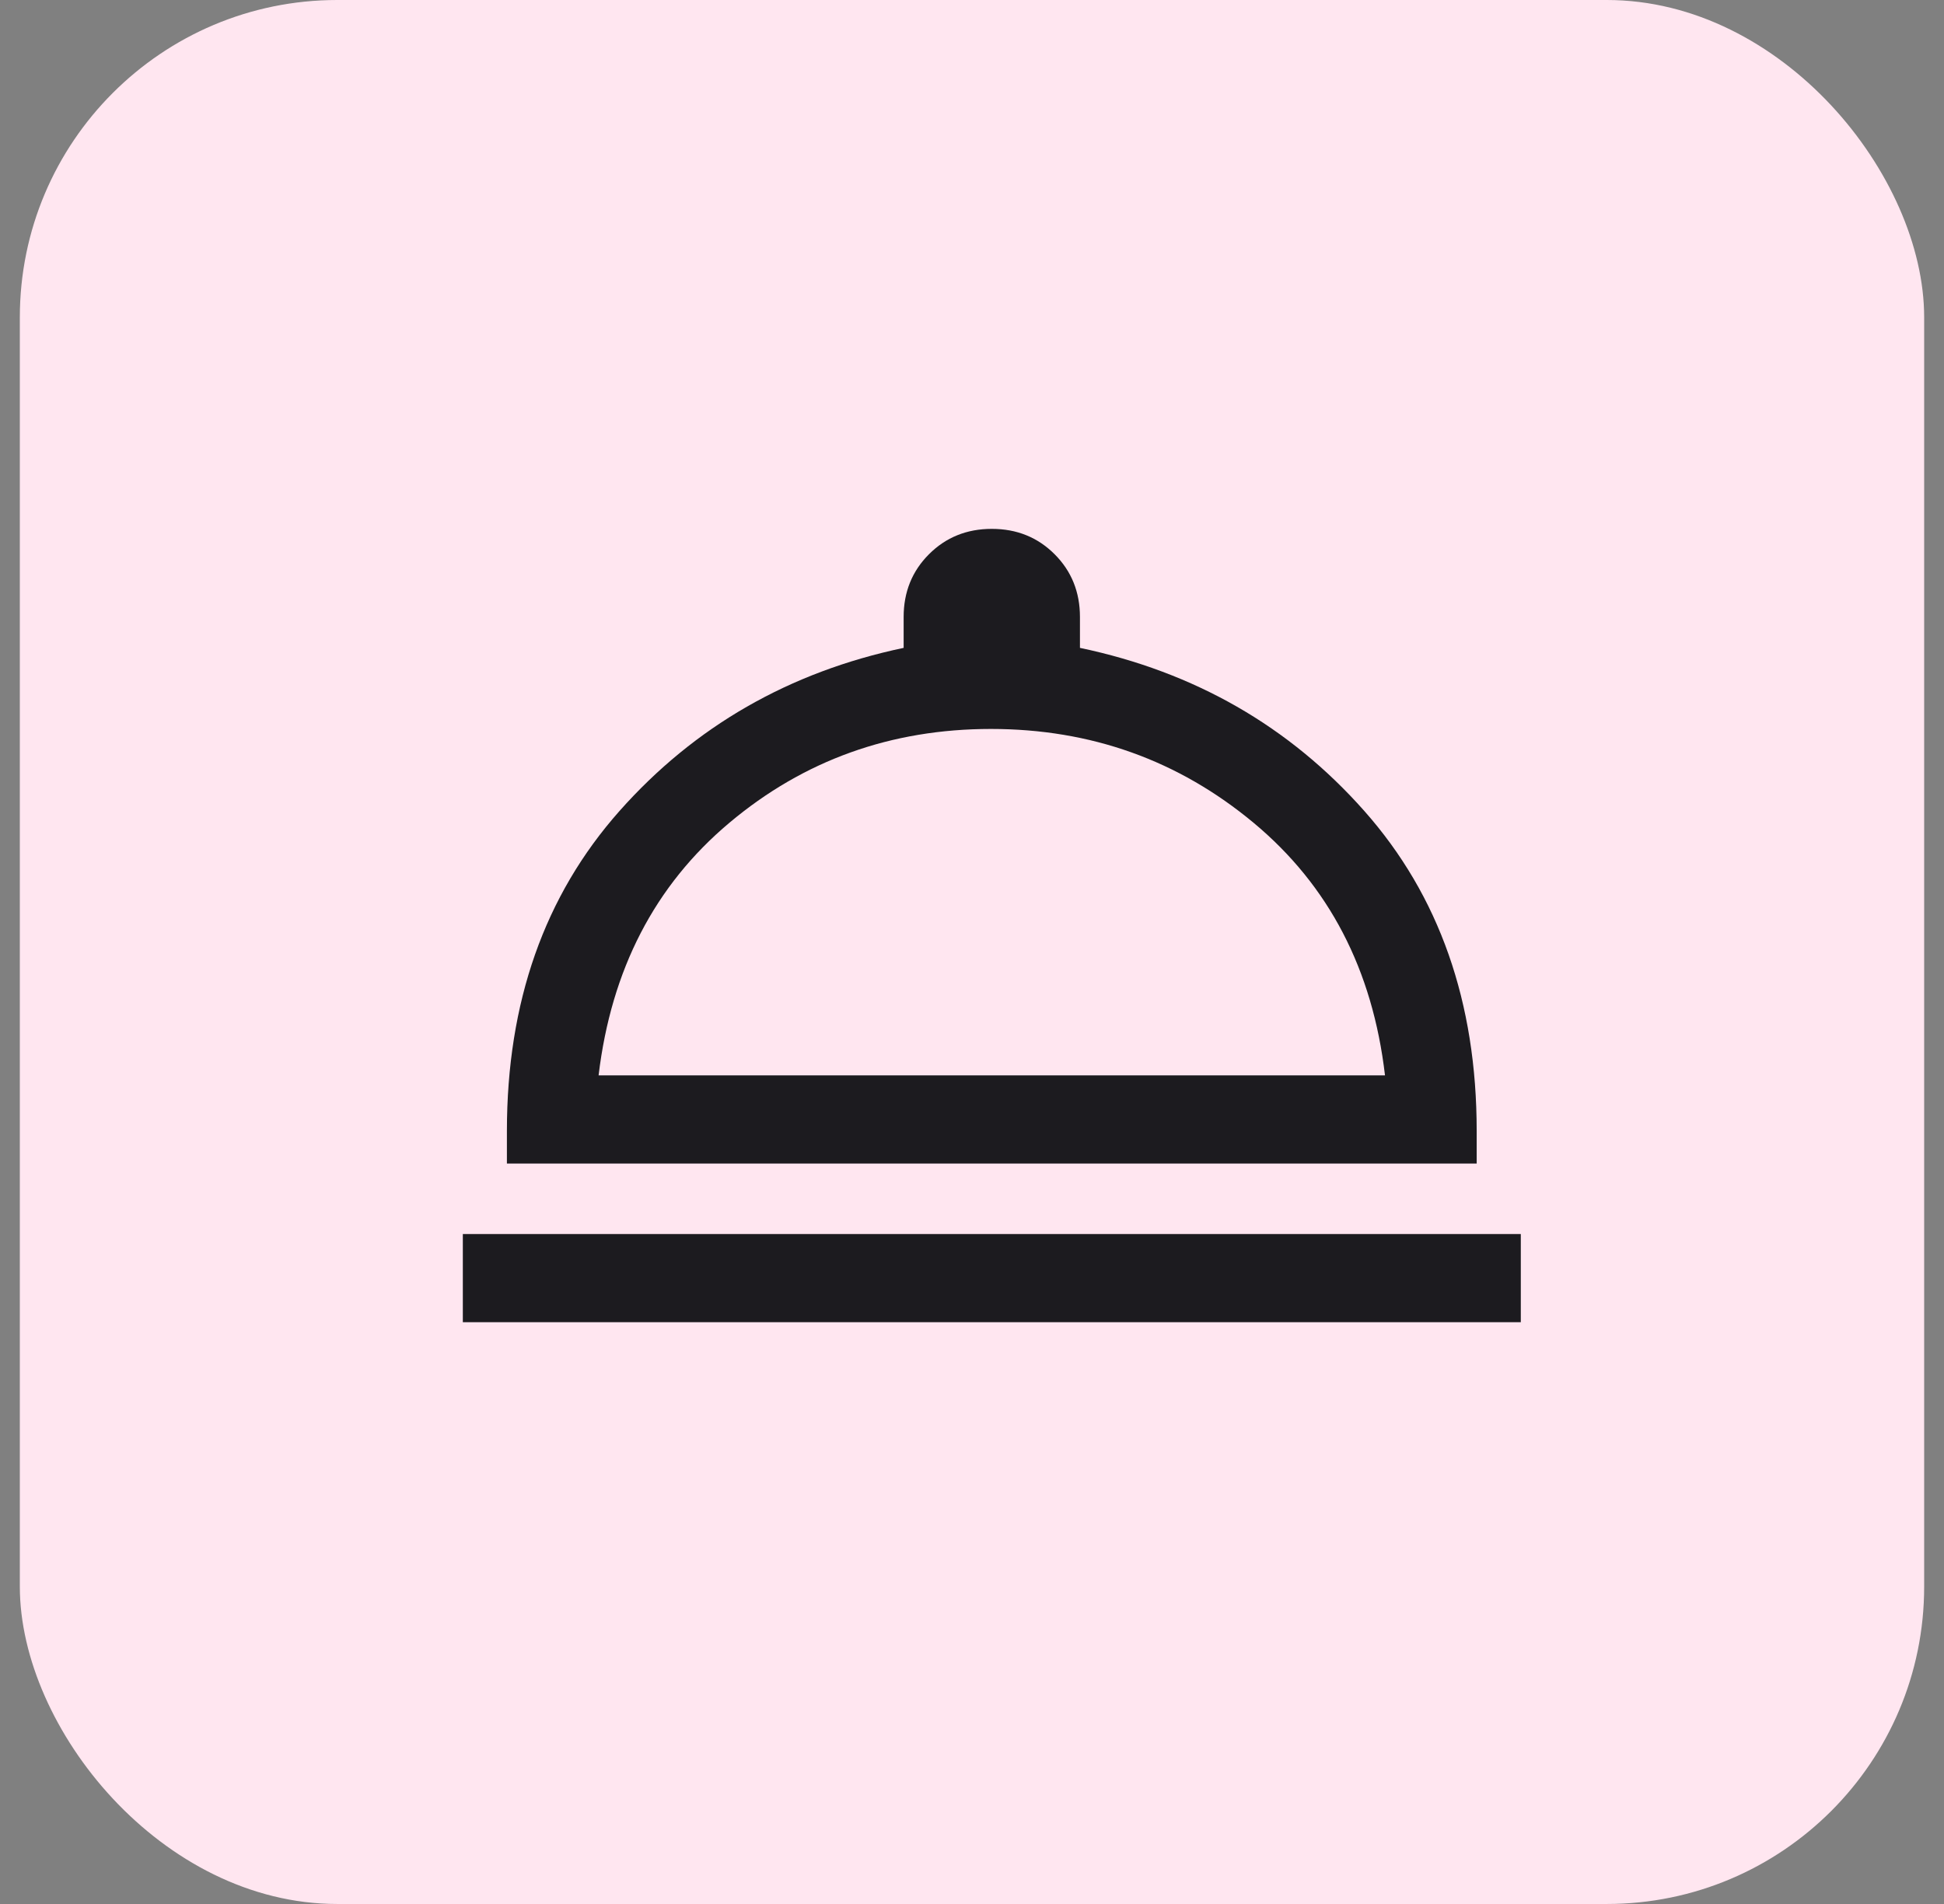 <?xml version="1.0" encoding="UTF-8"?>
<svg xmlns="http://www.w3.org/2000/svg" xmlns:xlink="http://www.w3.org/1999/xlink" fill="none" height="48" viewBox="0 0 49 48" width="49">
  <rect x="0" y="0" width="49" height="48" fill="#808080" stroke="none"/>
  <mask id="a" height="32" maskUnits="userSpaceOnUse" width="32" x="9" y="8">
    <path d="m9 8h32v32h-32z" fill="#d9d9d9"></path>
  </mask>
  <rect fill="#ffe6f0" height="48" rx="8" width="48" x=".5"></rect>
  <g mask="url(#a)">
    <path d="m11.666 33.333v-2.222h26.667v2.222zm1.111-4v-.822c0-3.244.946-5.933 2.839-8.067 1.893-2.133 4.28-3.504 7.161-4.111v-.778c0-.63.213-1.157.639-1.583s.954-.639 1.583-.639c.63 0 1.157.213 1.583.639.426.426.639.954.639 1.583v.778c2.889.607 5.278 1.978 7.167 4.111 1.889 2.133 2.833 4.822 2.833 8.067v.822zm2.311-2.222h19.822c-.311-2.667-1.415-4.789-3.311-6.367-1.896-1.578-4.104-2.367-6.622-2.367-2.518 0-4.717.789-6.594 2.367-1.878 1.578-2.976 3.7-3.295 6.367z" fill="#1c1b1f"></path>
  </g>
</svg>
